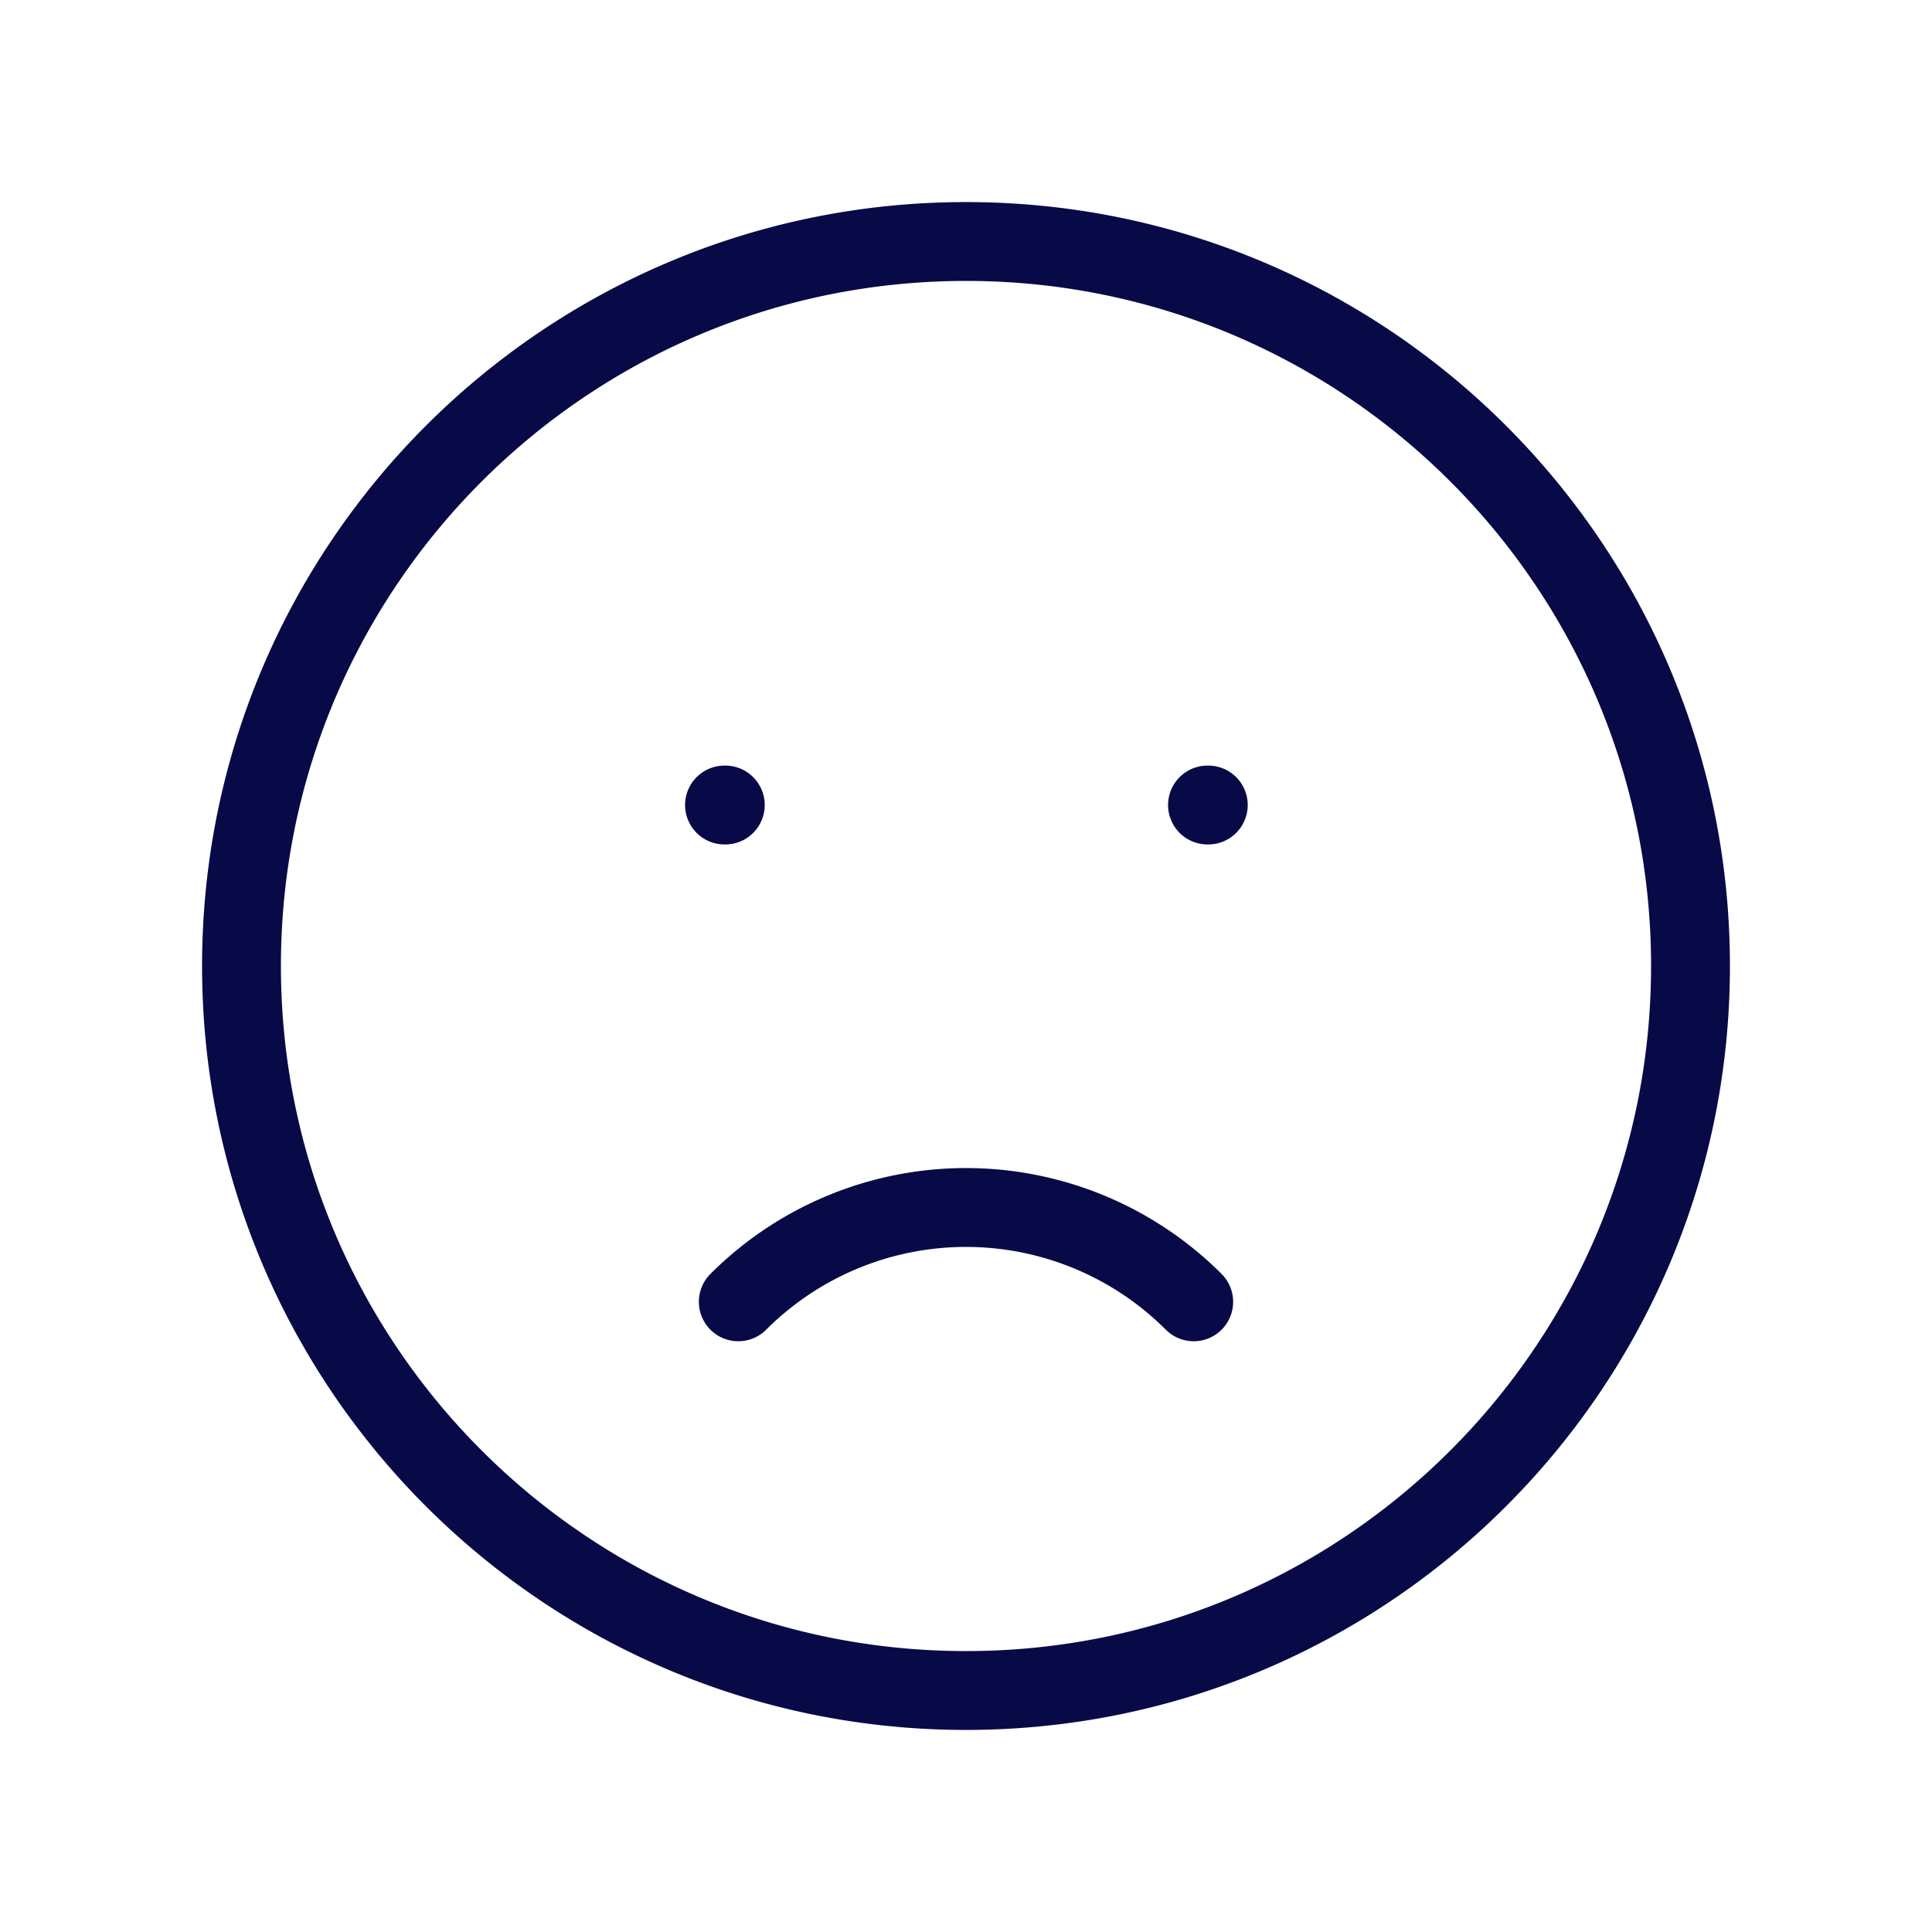 <svg xmlns="http://www.w3.org/2000/svg" width="49" height="49" fill="none"><path stroke="#080A47" stroke-linecap="round" stroke-linejoin="round" stroke-width="2" d="M18.725 33.017a8.167 8.167 0 0 1 11.55 0m-11.9-12.6h.02m12.23 0h.02m12.23 4.083c0 10.148-8.227 18.375-18.375 18.375S6.125 34.648 6.125 24.5 14.352 6.125 24.5 6.125 42.875 14.352 42.875 24.5z"/></svg>